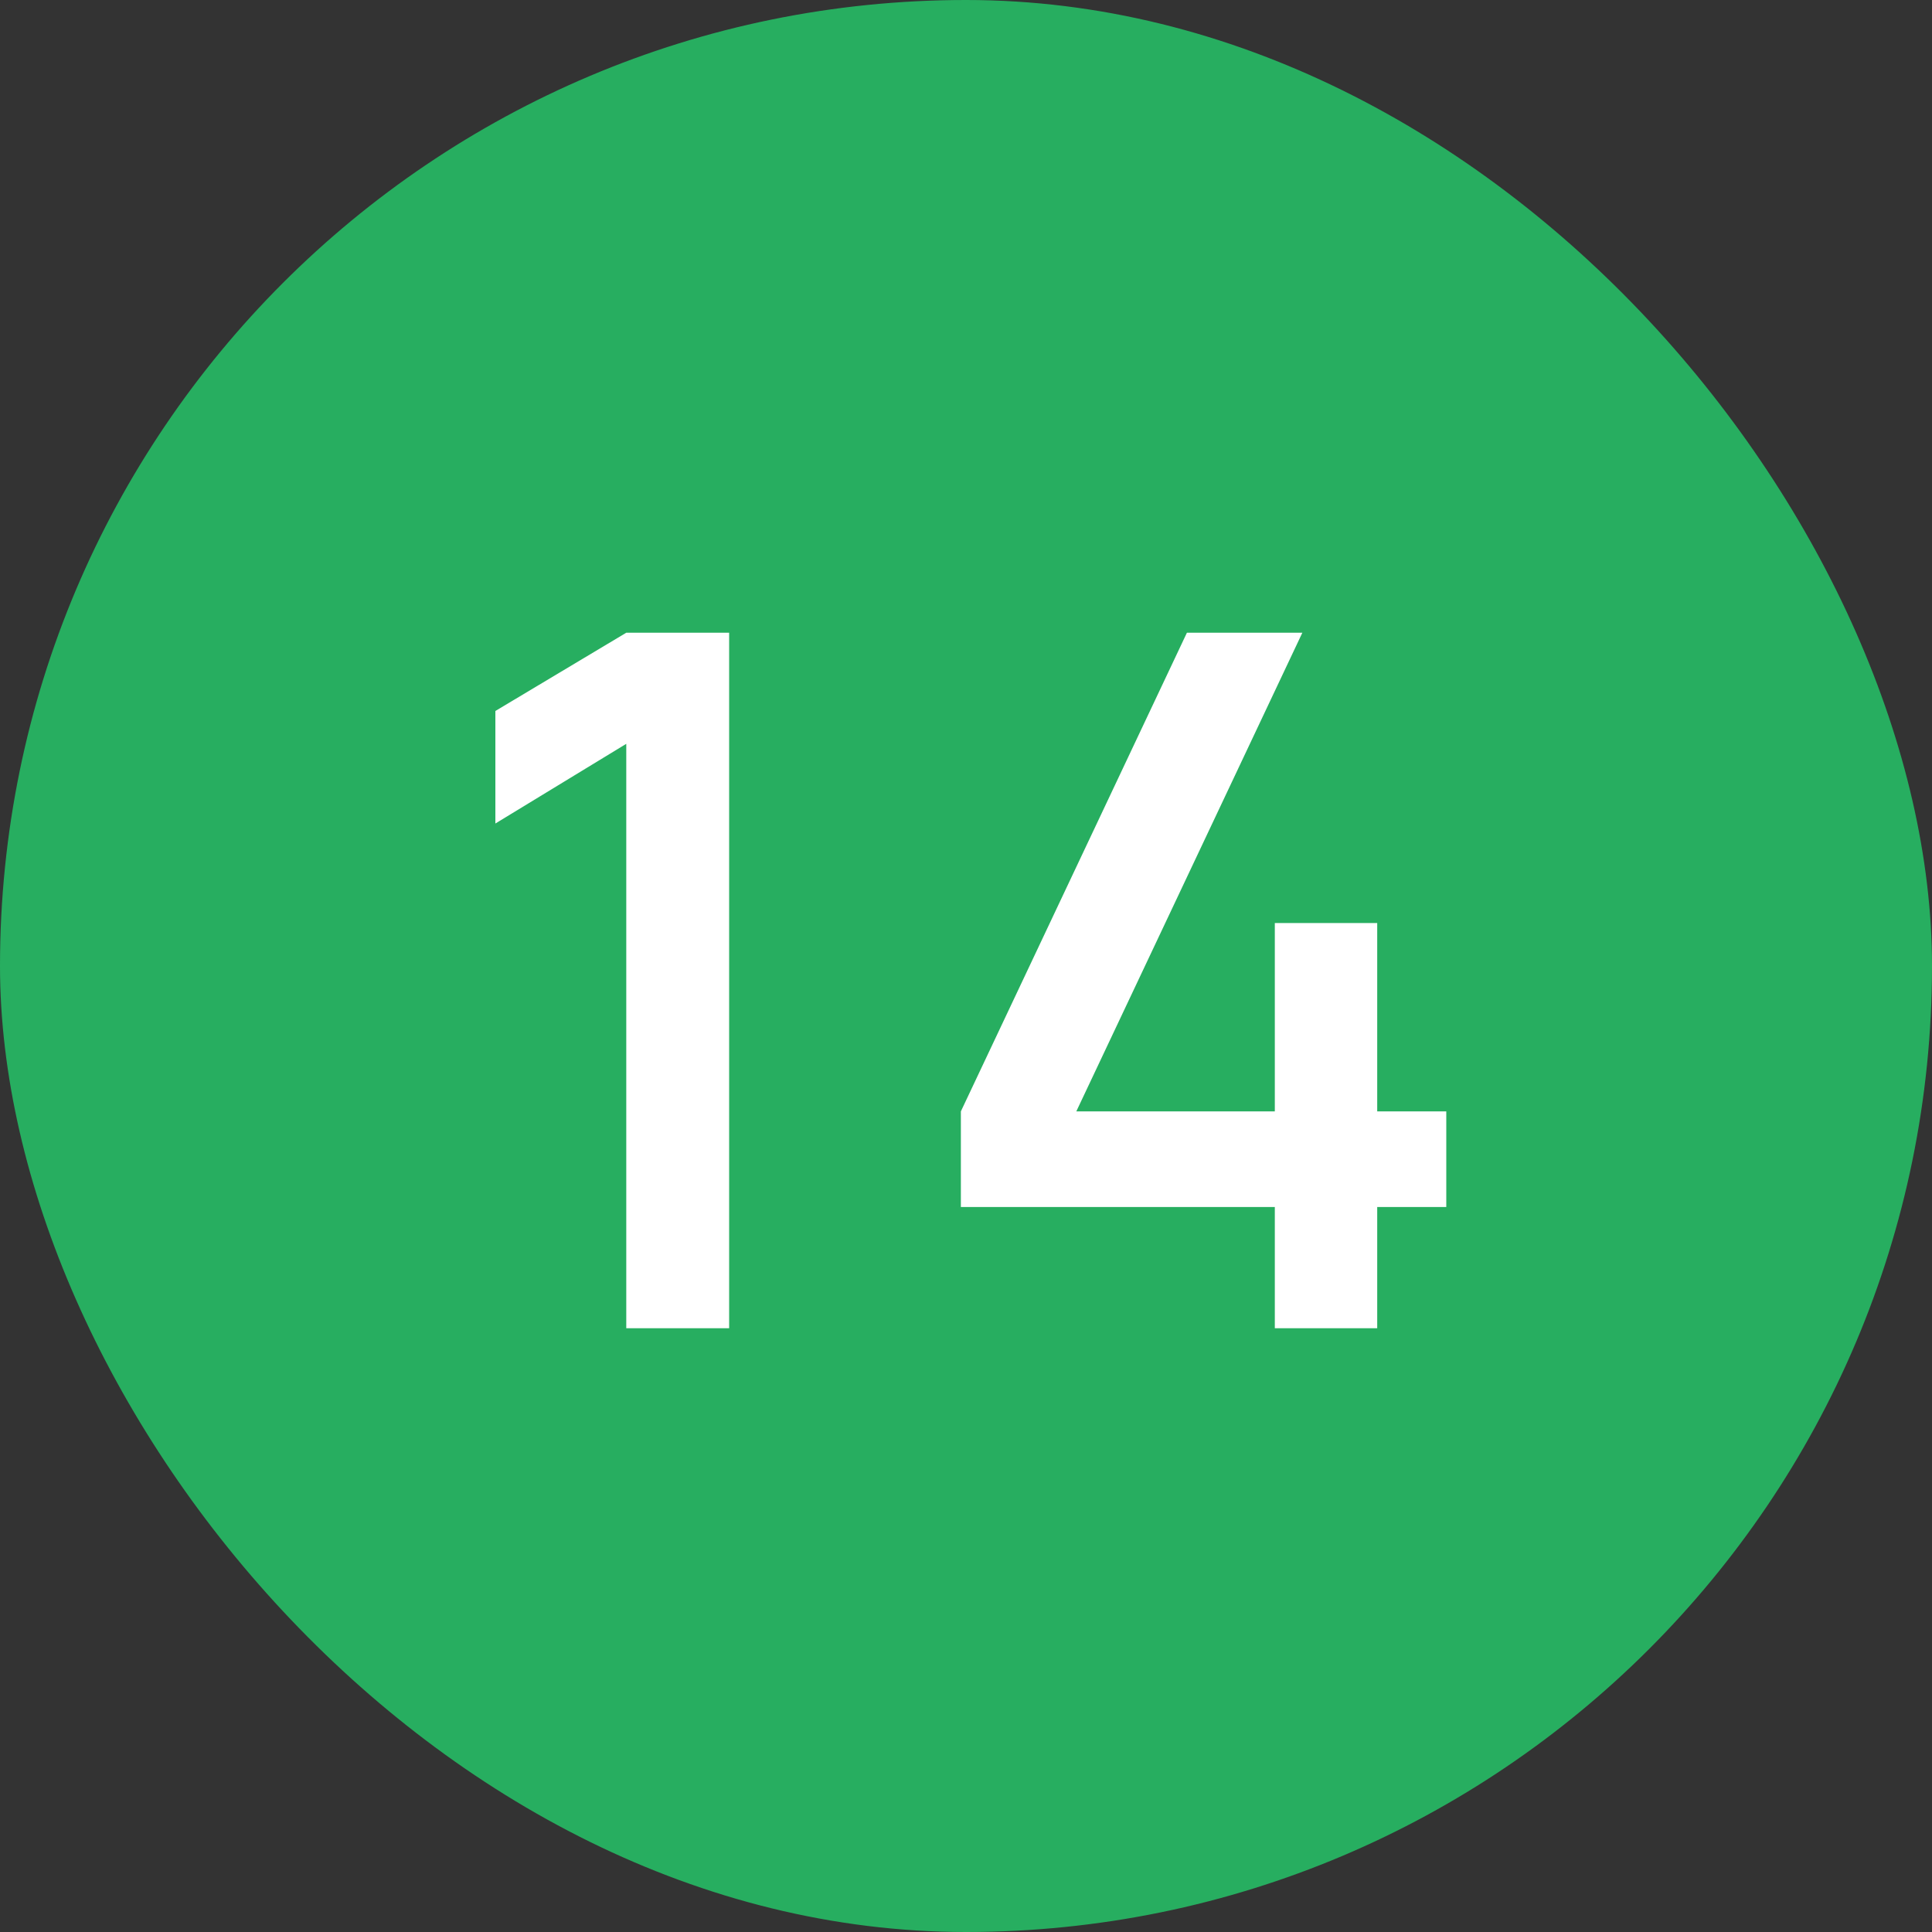 <?xml version="1.0" encoding="UTF-8"?> <svg xmlns="http://www.w3.org/2000/svg" width="32" height="32" viewBox="0 0 32 32" fill="none"><rect x="0" y="0" width="32" height="32" fill="#333333" stroke="none"/> <rect width="32" height="32" rx="16" fill="#27AE60"></rect> <path d="M10.373 22V12.32L8.205 13.64V11.776L10.373 10.48H12.077V22H10.373ZM21.115 22V19.992H15.915V18.408L19.659 10.48H21.571L17.827 18.408H21.115V15.288H22.811V18.408H23.955V19.992H22.811V22H21.115Z" fill="white"></path> </svg> 